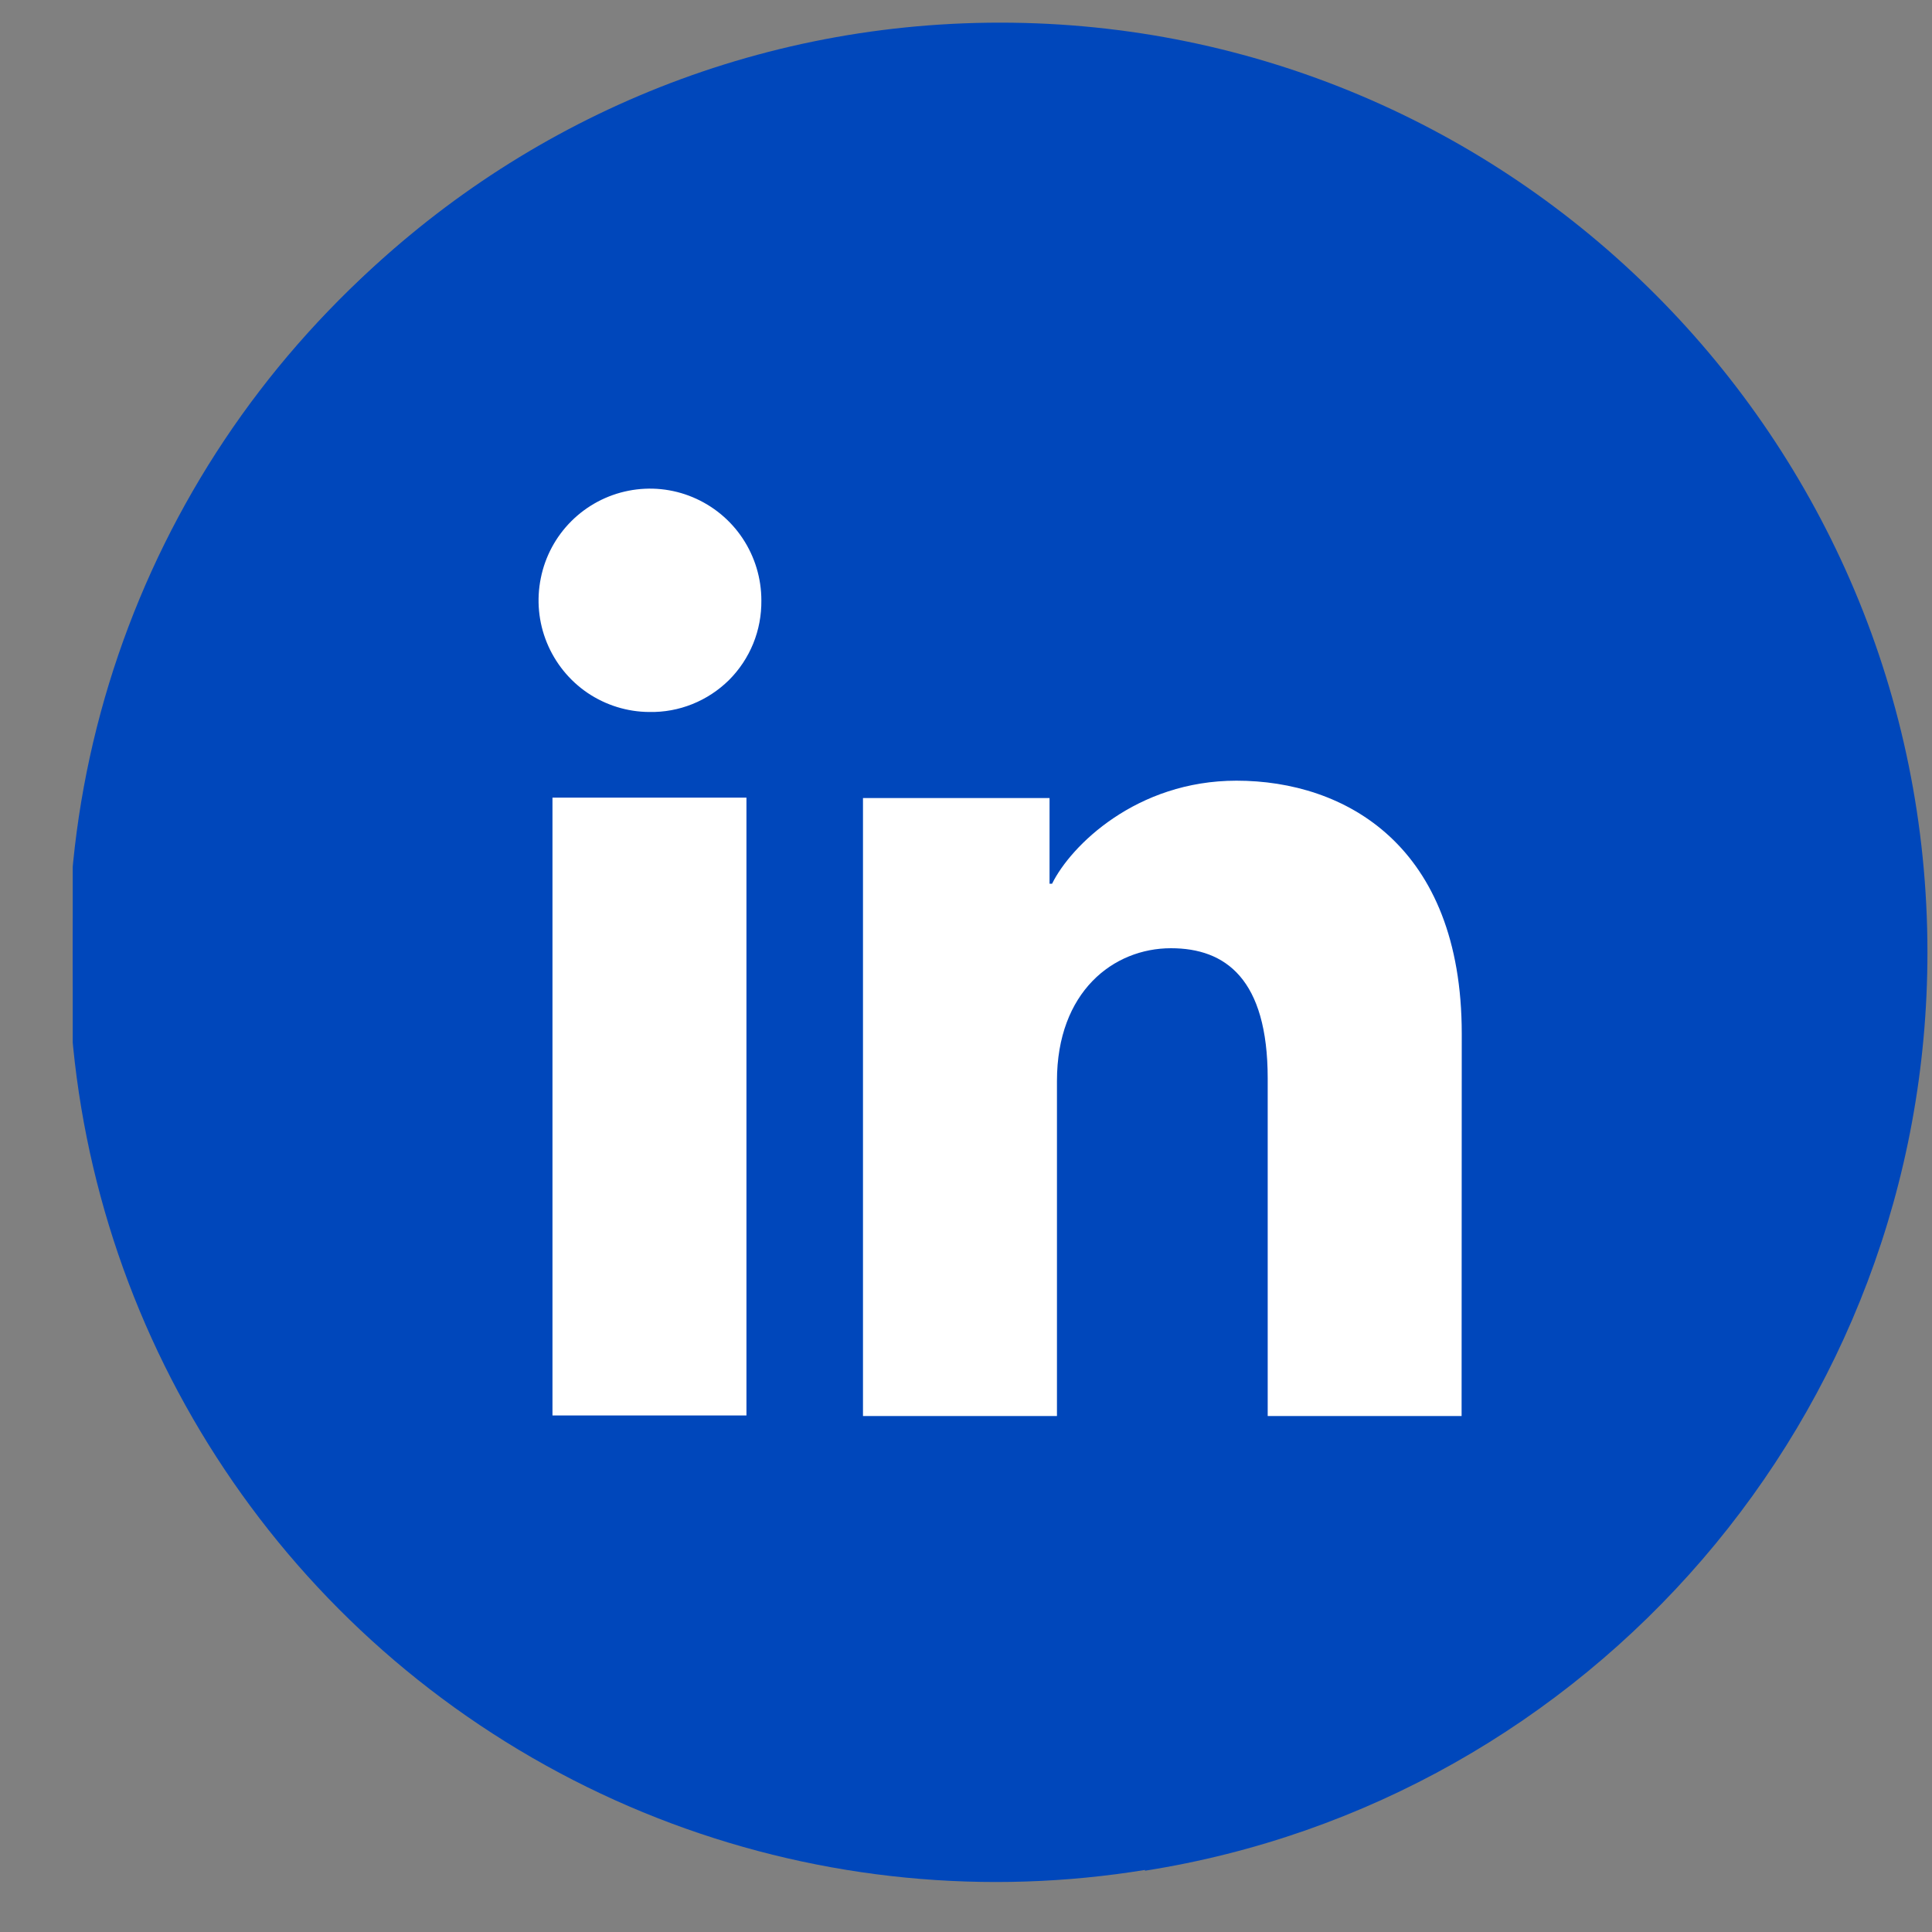 <?xml version="1.0" encoding="UTF-8"?>
<svg xmlns="http://www.w3.org/2000/svg" width="25" height="25" viewBox="0 0 25 25" fill="none">
  <rect x="0" y="0" width="25" height="25" fill="#808080" stroke="none"/>
  <g clip-path="url(#clip0_732_3147)">
    <path d="M24.941 12.323C24.941 5.679 19.569 0.293 12.941 0.293C6.314 0.293 0.941 5.679 0.941 12.323C0.941 18.327 5.33 23.304 11.066 24.207V15.8H8.02V12.323H11.066V9.672C11.066 6.657 12.858 4.992 15.599 4.992C16.911 4.992 18.285 5.227 18.285 5.227V8.187H16.772C15.281 8.187 14.816 9.115 14.816 10.067V12.323H18.145L17.613 15.8H14.816V24.207C20.553 23.304 24.941 18.327 24.941 12.323Z" fill="#0047BB"></path>
    <circle cx="12.887" cy="12.353" r="12" fill="#0047BB"></circle>
    <path d="M9.659 18.316H7.149V10.321H9.659V18.316ZM8.402 9.213C8.117 9.212 7.839 9.125 7.603 8.966C7.367 8.806 7.184 8.579 7.076 8.315C6.968 8.051 6.941 7.761 6.998 7.481C7.054 7.201 7.192 6.944 7.394 6.743C7.596 6.542 7.853 6.405 8.133 6.35C8.412 6.295 8.702 6.324 8.964 6.434C9.227 6.544 9.452 6.729 9.61 6.967C9.768 7.205 9.852 7.484 9.852 7.769C9.854 7.96 9.819 8.15 9.747 8.327C9.675 8.504 9.568 8.665 9.433 8.8C9.297 8.934 9.136 9.04 8.959 9.111C8.782 9.182 8.593 9.217 8.402 9.213ZM18.913 18.323H16.404V13.955C16.404 12.667 15.858 12.27 15.152 12.27C14.408 12.27 13.677 12.832 13.677 13.988V18.323H11.167V10.327H13.581V11.435H13.614C13.856 10.943 14.705 10.102 16 10.102C17.401 10.102 18.915 10.936 18.915 13.377L18.913 18.323Z" fill="white"></path>
  </g>
  <defs>
    <clipPath id="clip0_732_3147">
      <rect width="24" height="24.06" fill="white" transform="translate(0.941 0.293)"></rect>
    </clipPath>
  </defs>
</svg>
